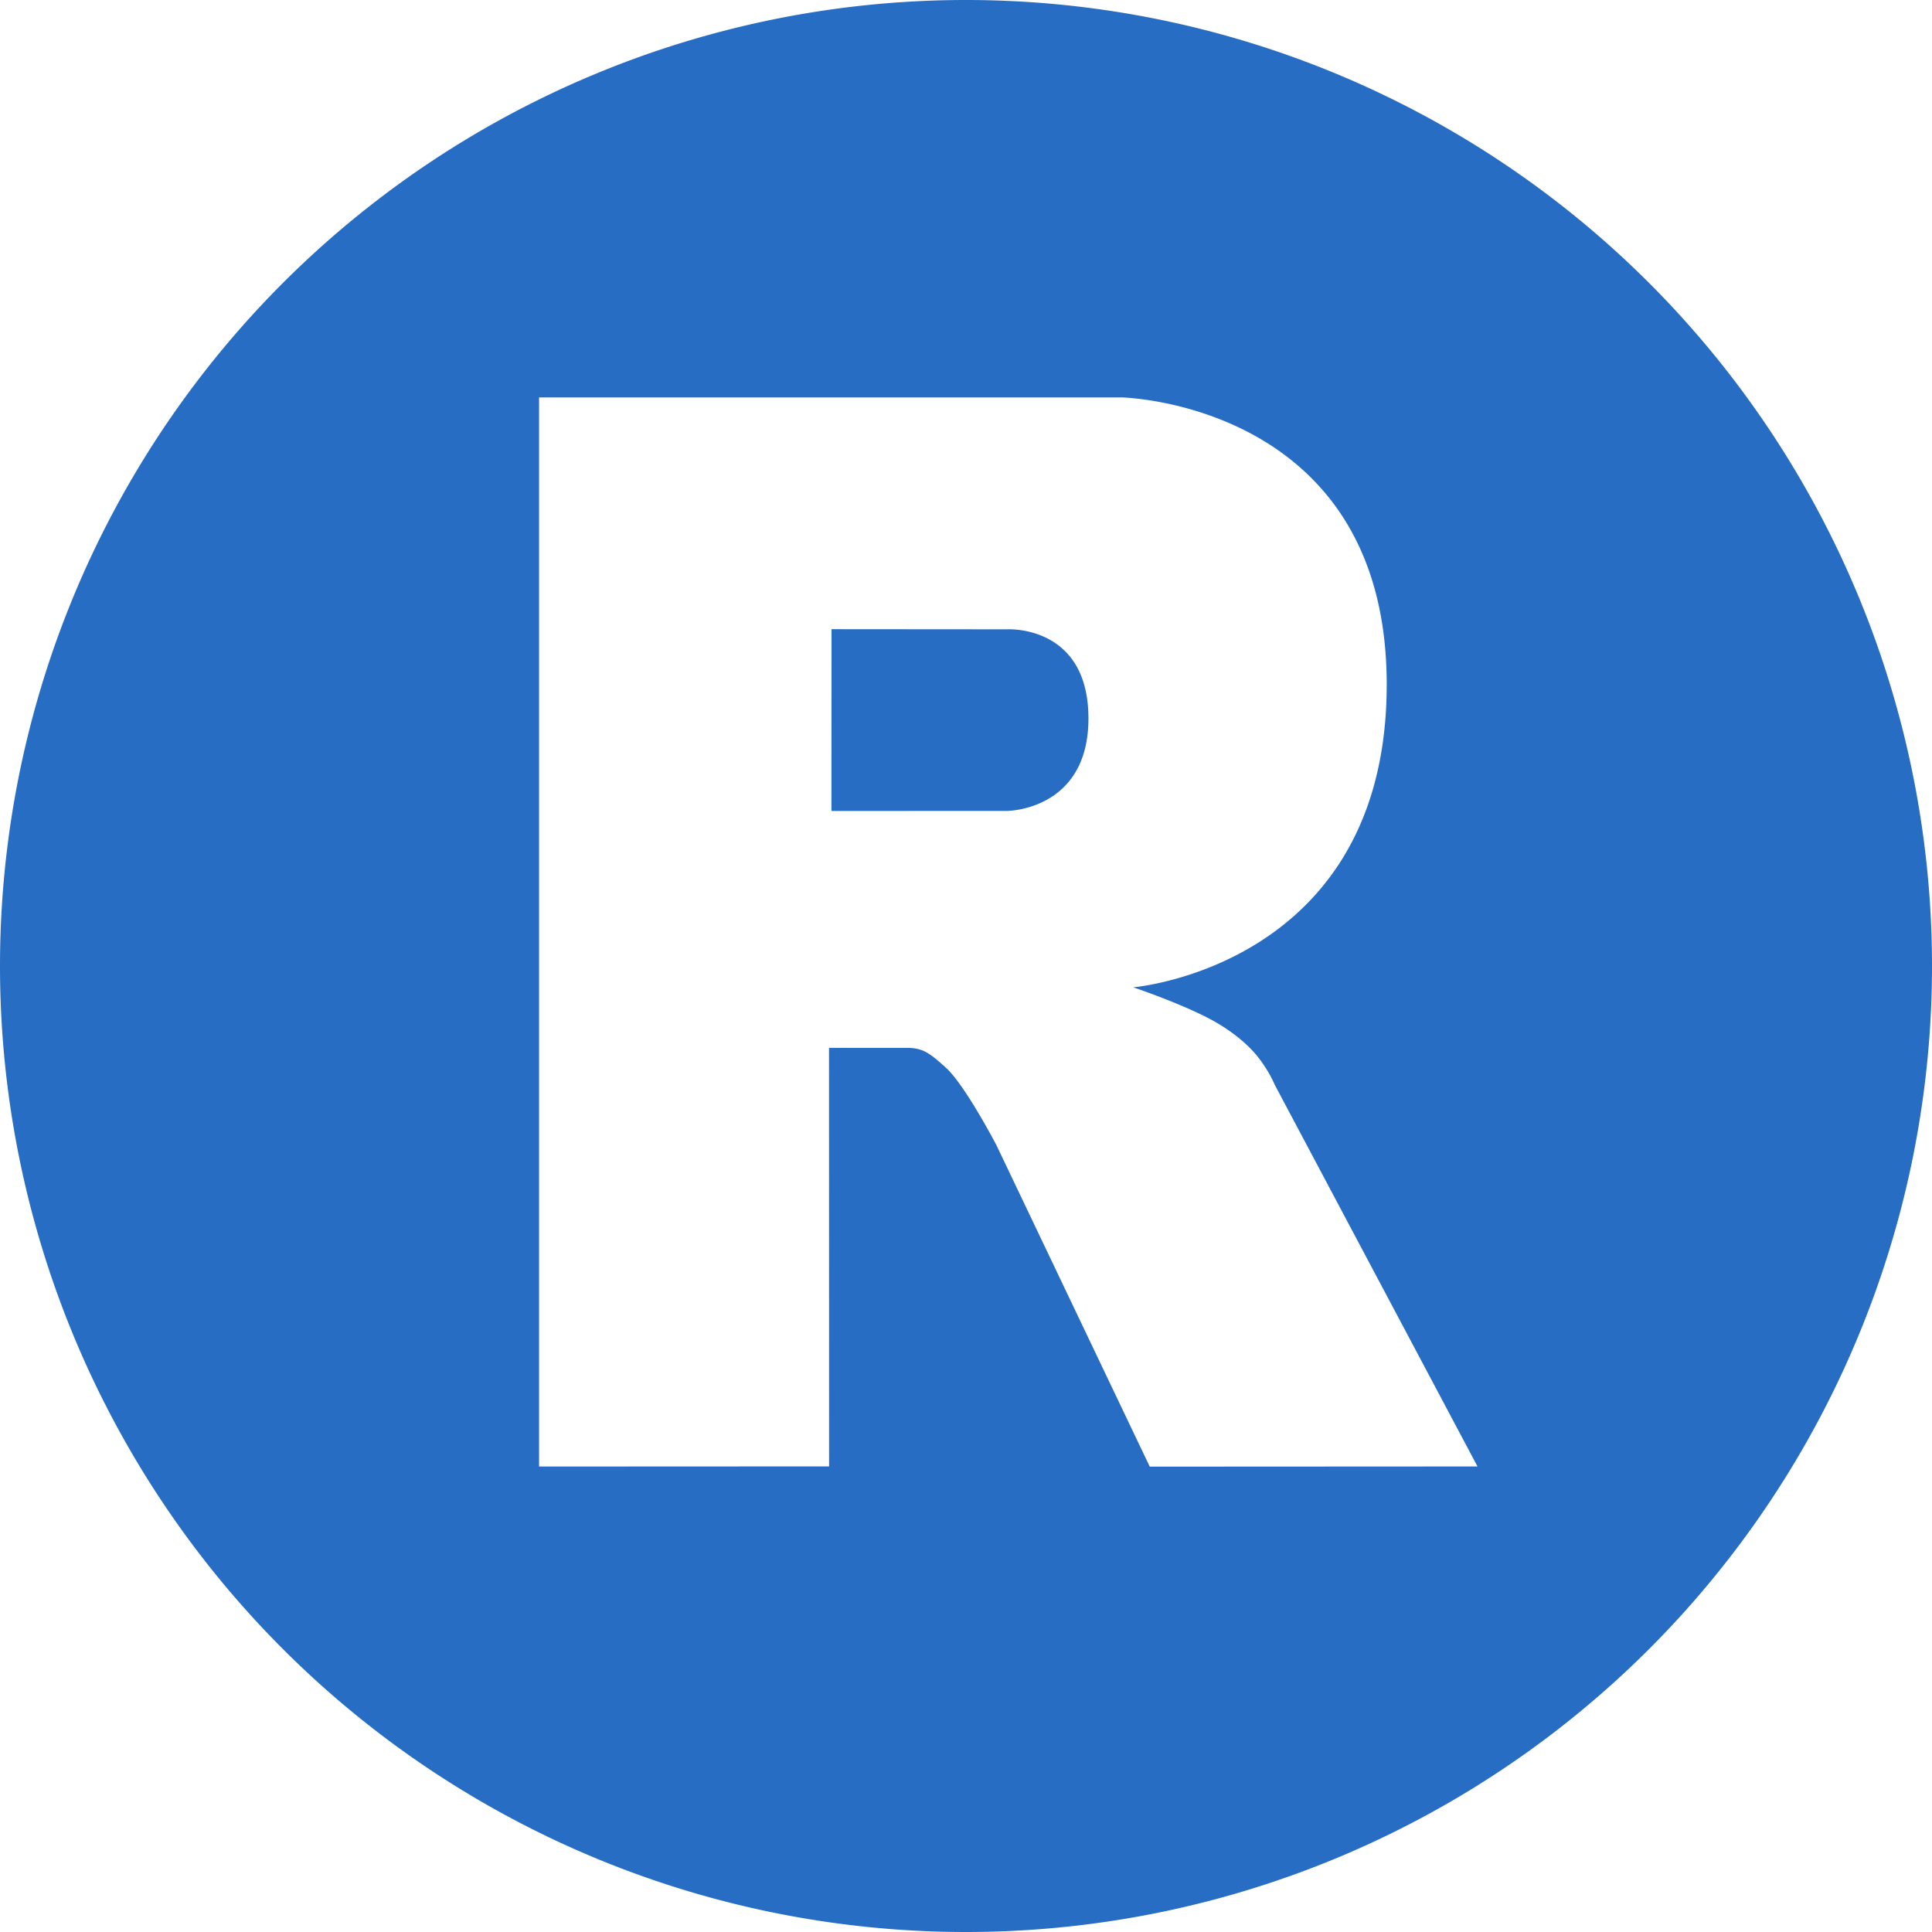 <?xml version="1.0" encoding="UTF-8" standalone="no"?>
<svg
   preserveAspectRatio="xMidYMid"
   width="336.566"
   height="336.566"
   viewBox="0 0 336.566 336.566"
   version="1.1"
   id="svg18"
   sodipodi:docname="R-roundbutton.svg"
   xml:space="preserve"
   inkscape:version="1.2.1 (9c6d41e, 2022-07-14)"
   xmlns:inkscape="http://www.inkscape.org/namespaces/inkscape"
   xmlns:sodipodi="http://sodipodi.sourceforge.net/DTD/sodipodi-0.dtd"
   xmlns="http://www.w3.org/2000/svg"
   xmlns:svg="http://www.w3.org/2000/svg"><sodipodi:namedview
     id="namedview20"
     pagecolor="#ffffff"
     bordercolor="#000000"
     borderopacity="0.25"
     inkscape:showpageshadow="2"
     inkscape:pageopacity="0"
     inkscape:pagecheckerboard="0"
     inkscape:deskcolor="#d1d1d1"
     showgrid="true"
     showguides="true"
     inkscape:zoom="2.5195627"
     inkscape:cx="154.78877"
     inkscape:cy="171.45833"
     inkscape:window-width="1728"
     inkscape:window-height="1080"
     inkscape:window-x="0"
     inkscape:window-y="37"
     inkscape:window-maximized="0"
     inkscape:current-layer="svg18" /><defs
     id="defs12"><linearGradient
       id="gradientFill-2"
       x1="301.026"
       x2="703.067"
       y1="151.401"
       y2="553.442"
       gradientUnits="userSpaceOnUse"
       spreadMethod="pad"
       gradientTransform="matrix(0.509,0,0,0.58,-78.453,-40.893)"><stop
         offset="0"
         stop-color="rgb(39,109,195)"
         stop-opacity="1"
         id="stop7" /><stop
         offset="1"
         stop-color="rgb(22,92,170)"
         stop-opacity="1"
         id="stop9" /></linearGradient></defs><style
     type="text/css"
     id="style126">
	.st0{fill:#FFFFFF;stroke:#231F20;stroke-miterlimit:10;}
	.st1{fill:#555658;}
</style><path
     id="circle128"
     style="fill:#276dc3;fill-opacity:1;stroke:none"
     class="st0"
     d="M 168.283 0 A 168.283 168.283 0 0 0 0 168.283 A 168.283 168.283 0 0 0 168.283 336.566 A 168.283 168.283 0 0 0 336.566 168.283 A 168.283 168.283 0 0 0 168.283 0 z M 93.908 69.23 L 195.365 69.23 C 195.365 69.23 241.574 70.16 241.574 119.25 C 241.574 168.34 197.418 171.994 197.418 171.994 C 197.418 171.994 206.382 175.015 211.59 177.957 C 213.397 178.978 216.522 181.015 218.777 183.689 C 220.986 186.309 222.062 188.965 222.062 188.965 L 257.389 255.467 L 200.293 255.496 L 173.594 199.514 C 173.594 199.514 168.128 189.024 164.764 185.982 C 161.957 183.446 160.761 182.543 157.986 182.543 L 144.42 182.543 L 144.432 255.455 L 93.908 255.479 L 93.908 69.23 z M 144.857 109.607 L 144.842 141.277 L 175.443 141.266 C 175.443 141.266 189.613 141.217 189.613 125.156 C 189.613 108.773 175.443 109.631 175.443 109.631 L 144.857 109.607 z " /></svg>
